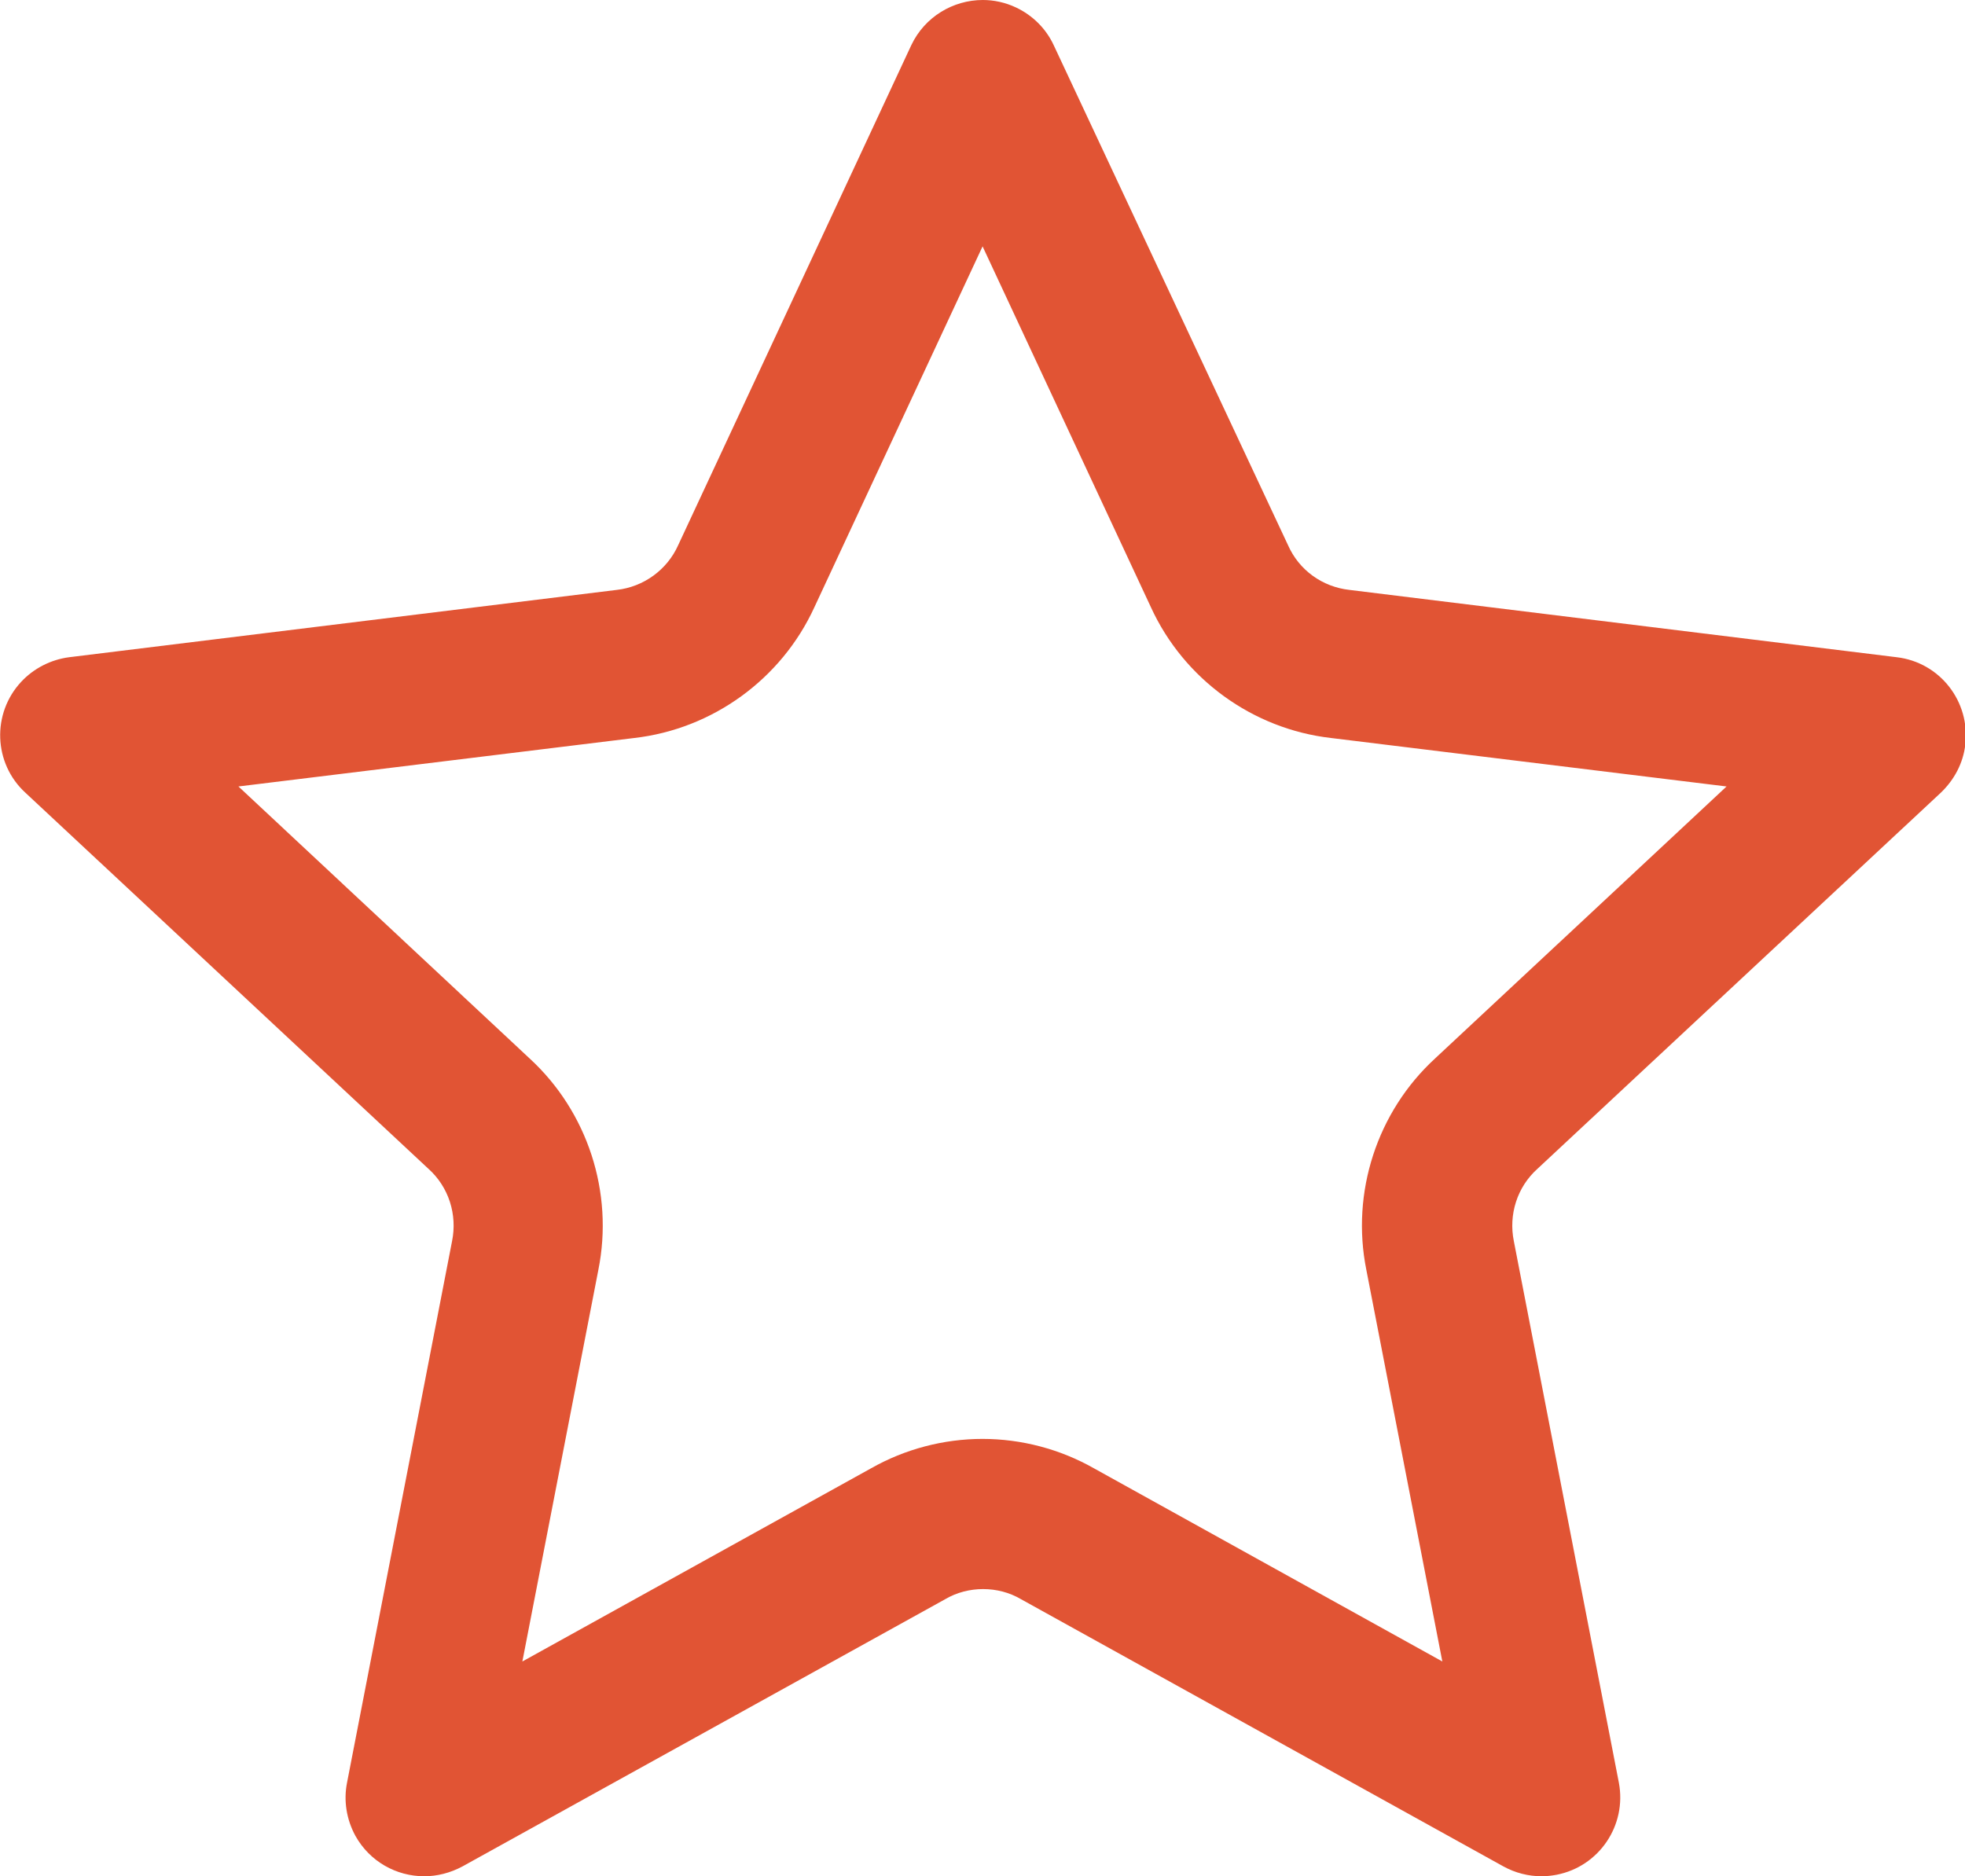 <svg xmlns="http://www.w3.org/2000/svg" id="uuid-e245f354-c3de-4098-b00b-9691d201dd43" data-name="Camada 2" viewBox="0 0 65.68 62.72"><defs><style>      .uuid-3325b494-57e9-4a8f-8129-a49a9a586aae {        fill: #e15434;        stroke-width: 0px;      }    </style></defs><g id="uuid-362f5805-5ab3-4f4c-9baa-e3ddeae8d5b8" data-name="Content"><g id="uuid-f208f280-a1eb-4df0-b9ba-9fdd528c9a90" data-name="Camada 1-2"><path class="uuid-3325b494-57e9-4a8f-8129-a49a9a586aae" d="m32.84,8.23l5.63,12.07c1.1,2.4,3.4,4.07,6.02,4.37l13.22,1.62-9.74,9.09c-1.94,1.78-2.82,4.48-2.3,7.07l2.54,13.09-11.65-6.46c-1.13-.64-2.42-.98-3.72-.98s-2.59.34-3.72.98l-11.66,6.46,2.54-13.09c.52-2.59-.36-5.29-2.3-7.07l-9.73-9.09,13.23-1.62c2.62-.3,4.92-1.97,6.02-4.37l5.63-12.08M32.85,0c-.99,0-1.94.56-2.39,1.51l-7.79,16.71c-.37.83-1.16,1.4-2.06,1.5l-18.3,2.25c-.61.08-1.18.37-1.6.82-.99,1.06-.93,2.73.14,3.71l13.47,12.57c.68.61.97,1.53.79,2.42l-3.51,18.1c-.12.6-.02,1.23.28,1.78.48.86,1.37,1.35,2.3,1.35.43,0,.87-.11,1.28-.33l16.13-8.93c.39-.23.83-.34,1.27-.34s.88.11,1.27.34l16.12,8.93c.4.22.84.33,1.28.33.17,0,.34-.02.5-.05,1.43-.28,2.35-1.66,2.08-3.08l-3.51-18.1c-.18-.89.11-1.81.79-2.42l13.48-12.57c.45-.43.75-.99.82-1.61.17-1.44-.85-2.75-2.29-2.92l-18.29-2.25c-.91-.1-1.69-.66-2.06-1.5L35.22,1.51h0c-.26-.56-.71-1-1.26-1.26C33.6.08,33.22,0,32.85,0h0Z"></path></g></g></svg>